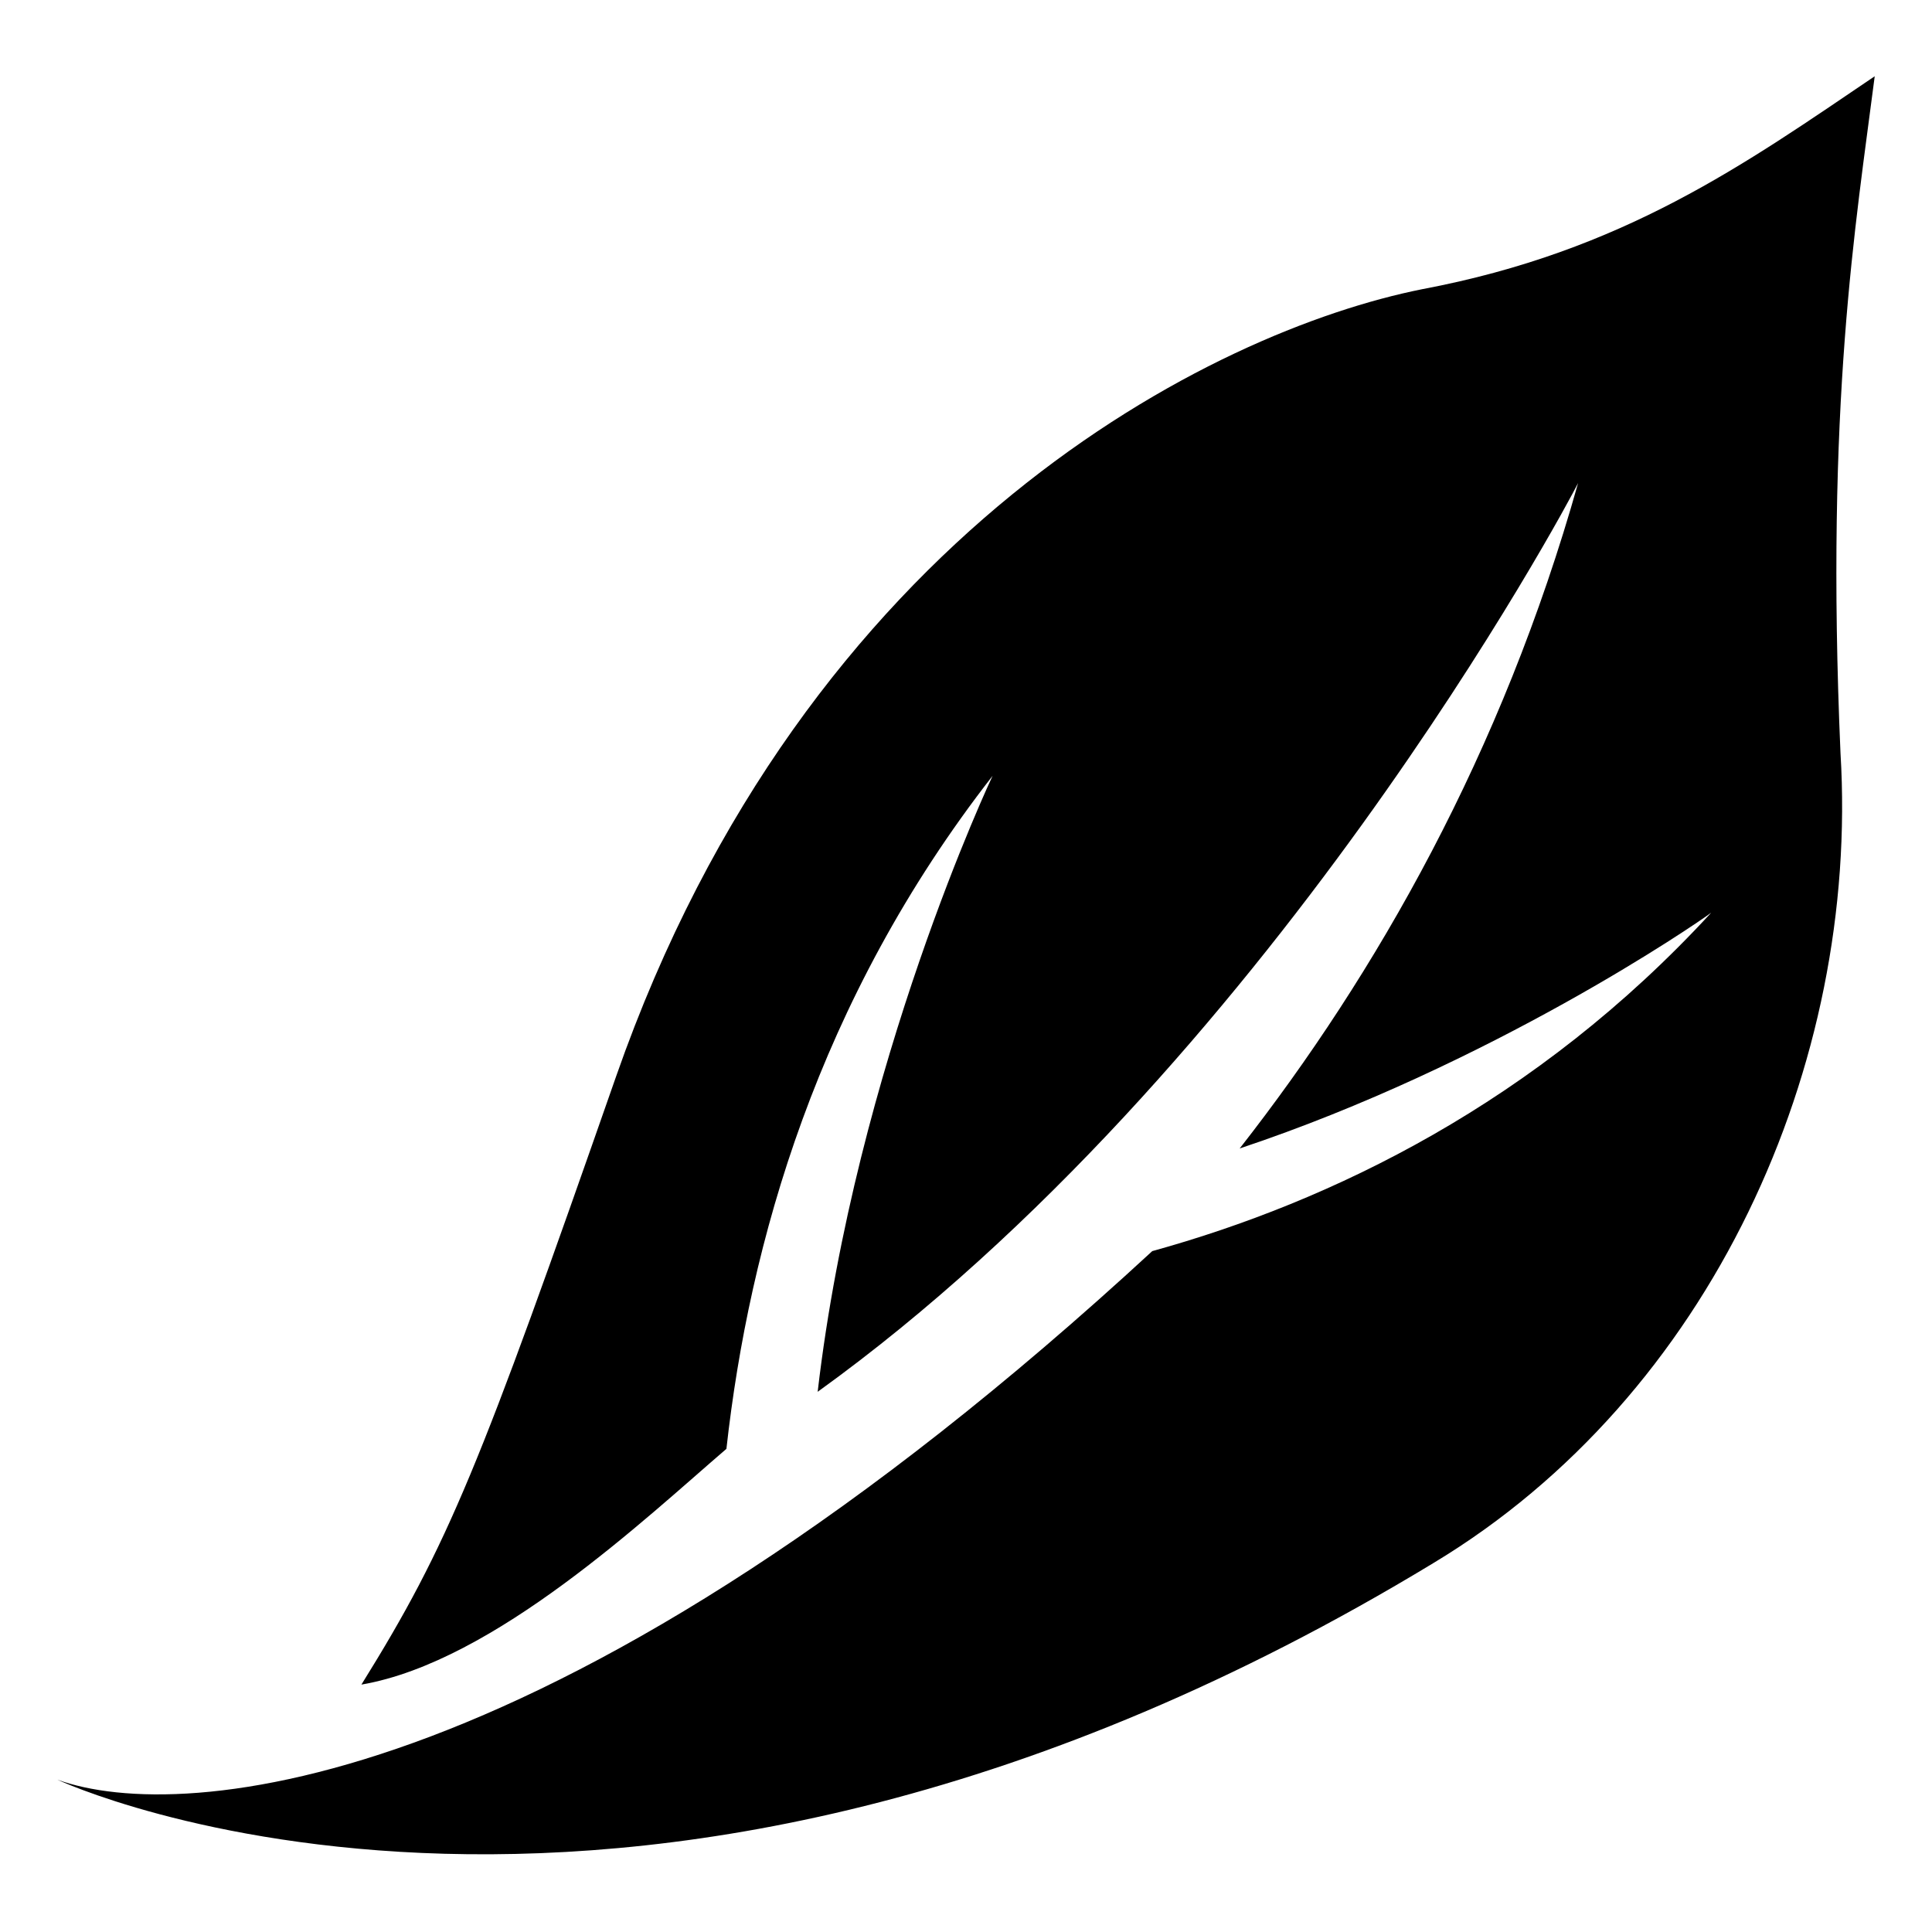 <?xml version="1.0" encoding="UTF-8"?>
<!-- Uploaded to: SVG Repo, www.svgrepo.com, Generator: SVG Repo Mixer Tools -->
<svg fill="#000000" width="800px" height="800px" version="1.1" viewBox="144 144 512 512" xmlns="http://www.w3.org/2000/svg">
 <path d="m640.82 164.21c-34.262 23.176-66.504 46.352-119.91 56.426-55.418 11.082-163.23 64.488-213.62 208.58-36.273 103.79-44.336 123.94-67.512 161.22 35.266-6.047 75.57-44.336 96.73-62.473 6.047-54.41 24.184-118.9 70.535-178.35 0 0-36.273 76.578-46.352 163.23 118.9-85.648 198.5-234.77 201.52-240.82-20.152 71.539-53.402 129.98-89.68 176.33 66.504-22.168 120.91-59.449 124.95-62.473-46.352 50.383-100.76 76.578-148.12 89.68-156.18 144.09-256.94 152.15-290.19 140.06 0 0 152.15 71.539 364.76-57.434 73.555-44.336 112.85-132 107.82-214.62-4.031-92.703 4.031-140.06 9.07-179.36z"/>
</svg>